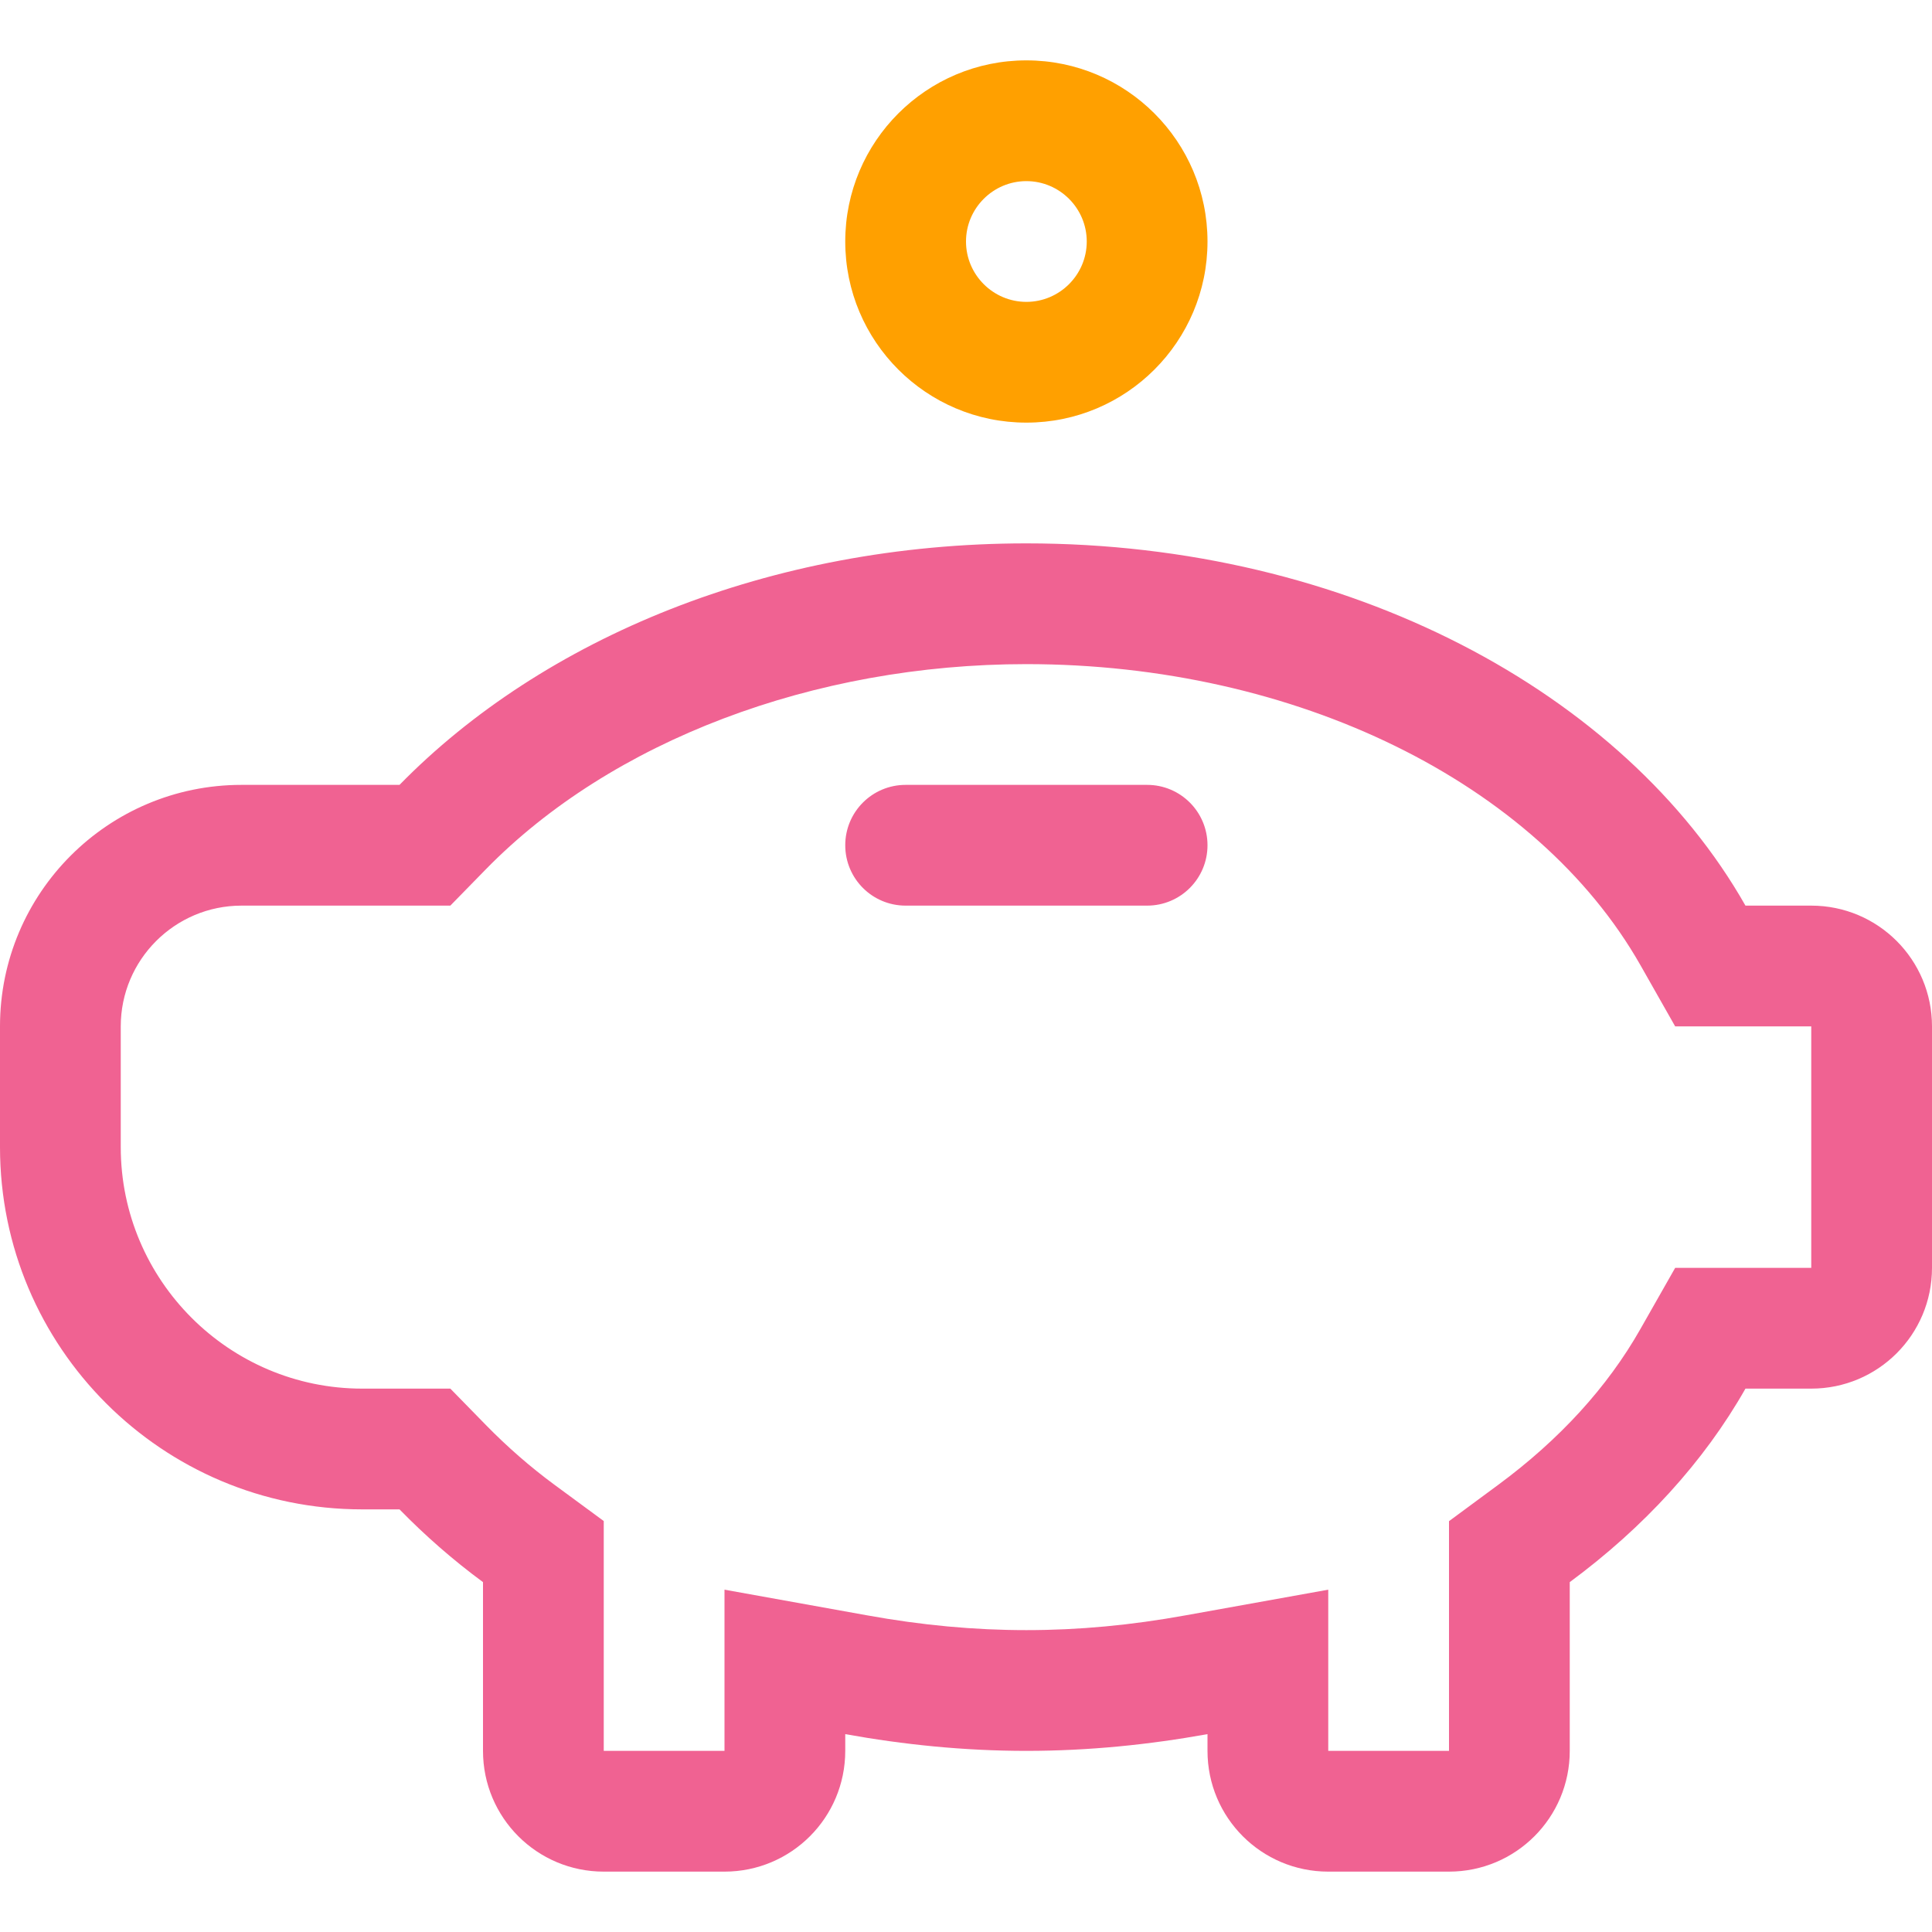 <?xml version="1.0" encoding="utf-8"?>
<!-- Generator: Adobe Illustrator 16.0.0, SVG Export Plug-In . SVG Version: 6.00 Build 0)  -->
<!DOCTYPE svg PUBLIC "-//W3C//DTD SVG 1.1//EN" "http://www.w3.org/Graphics/SVG/1.1/DTD/svg11.dtd">
<svg version="1.1" id="Layer_1" xmlns="http://www.w3.org/2000/svg" xmlns:xlink="http://www.w3.org/1999/xlink" x="0px" y="0px"
	 width="128px" height="128px" viewBox="0 0 128 128" enable-background="new 0 0 128 128" xml:space="preserve">
<g>
	<g>
		<path fill="#F06292" d="M120,60h-4.359C107.617,45.875,89.32,36,68,36c-17,0-32.039,6.297-41.531,16H16C7.164,52,0,59.164,0,68v8
			c0,13.258,10.742,24,24,24h2.469c1.68,1.719,3.516,3.336,5.531,4.82V116c0,4.422,3.578,8,8,8h8c4.422,0,8-3.578,8-8v-1.109
			c3.859,0.695,7.859,1.109,12,1.109s8.141-0.414,12-1.109V116c0,4.422,3.578,8,8,8h8c4.422,0,8-3.578,8-8v-11.18
			c4.898-3.617,8.883-7.961,11.641-12.82H120c4.422,0,8-3.578,8-8V68C128,63.578,124.422,60,120,60z M120,84h-9.016l-2.305,4.055
			c-2.18,3.844-5.352,7.32-9.43,10.328L96,100.781V116h-8v-10.68l-9.422,1.695C74.914,107.68,71.453,108,68,108
			s-6.914-0.32-10.578-0.984L48,105.32V116h-8v-15.227l-3.258-2.398c-1.594-1.172-3.125-2.508-4.555-3.969L29.836,92H24
			c-8.82,0-16-7.18-16-16v-8c0-4.414,3.586-8,8-8h13.836l2.352-2.406C40.516,49.078,53.906,44,68,44
			c17.828,0,33.797,7.828,40.688,19.953L110.984,68H120V84z M76,52H60c-2.211,0-4,1.789-4,4s1.789,4,4,4h16c2.211,0,4-1.789,4-4
			S78.211,52,76,52z"/>
	</g>
</g>
<path fill="#FFA000" d="M68,12c2.203,0,4,1.797,4,4s-1.797,4-4,4s-4-1.797-4-4S65.797,12,68,12 M68,4c-6.625,0-12,5.375-12,12
	s5.375,12,12,12s12-5.375,12-12S74.625,4,68,4L68,4z"/>
</svg>
